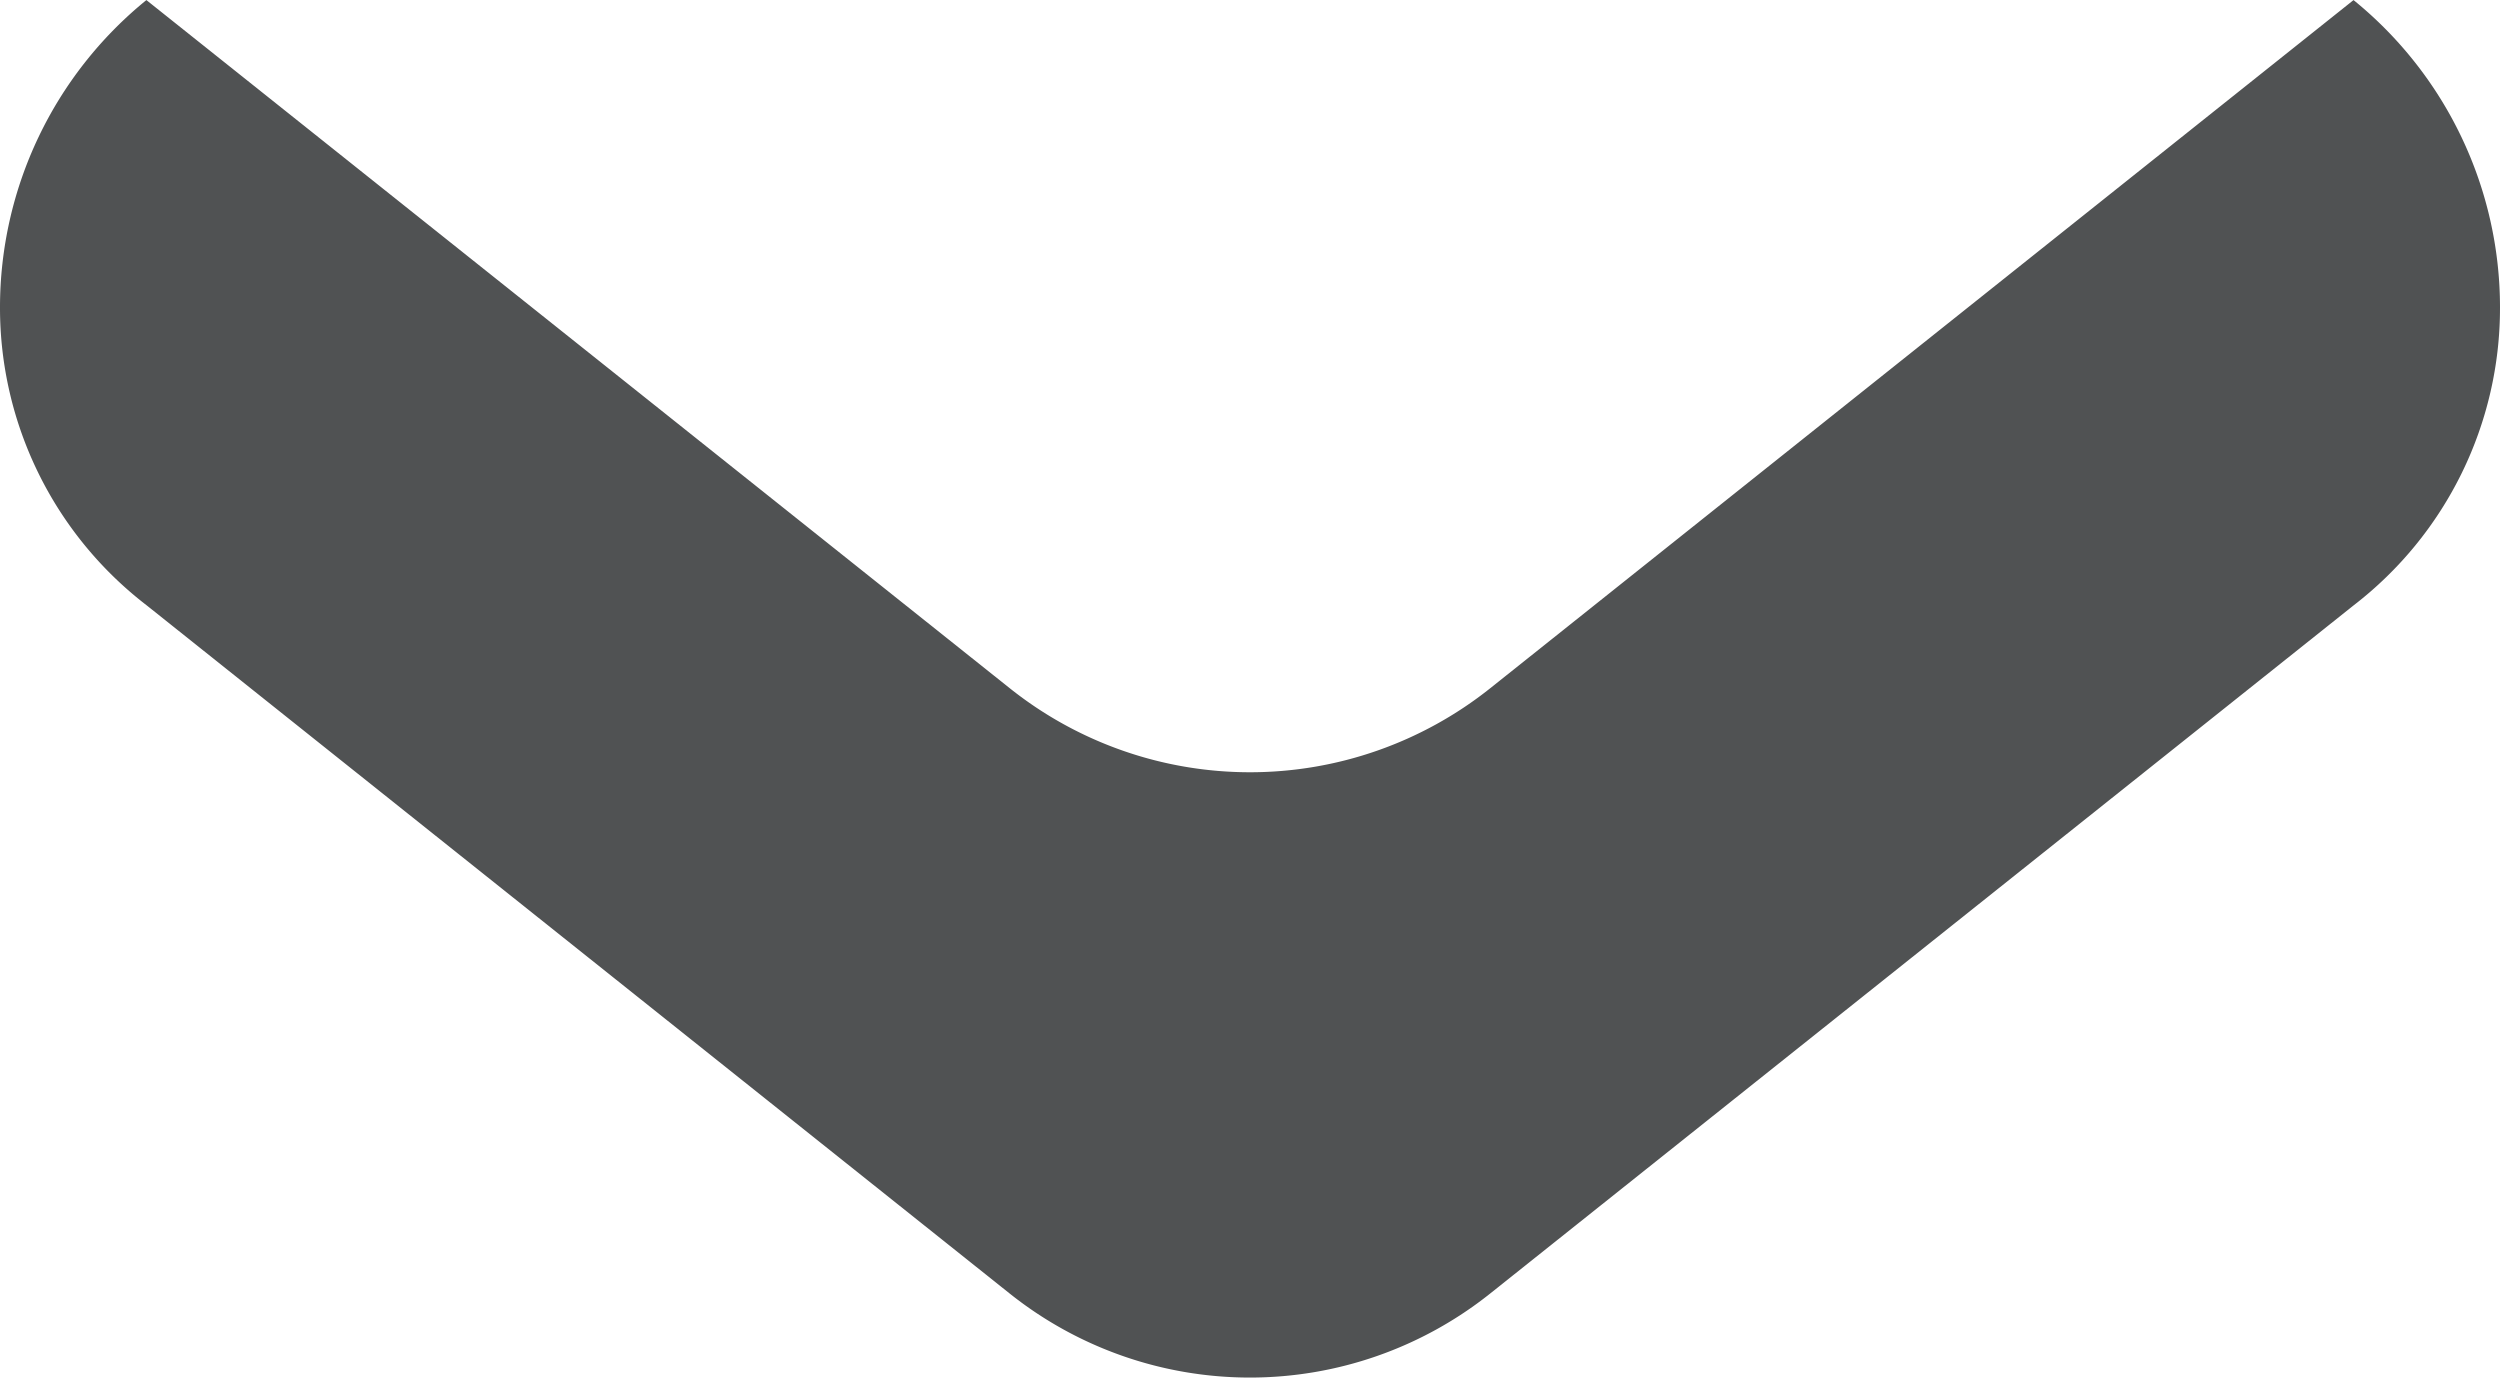 <svg xmlns="http://www.w3.org/2000/svg" width="32.43" height="17.869" viewBox="0 0 32.43 17.869">
  <path class="Soustraction_38" data-name="Soustraction 38" d="M3.985,32.43A5.135,5.135,0,0,1,0,30.531l8.927-11.2a5,5,0,0,0,0-6.232L0,1.9A5.135,5.135,0,0,1,3.985,0,4.867,4.867,0,0,1,7.848,1.894L16.779,13.1a5,5,0,0,1,0,6.232l-8.931,11.2A4.867,4.867,0,0,1,3.985,32.43Z" transform="translate(32.43 0.001) rotate(90)" fill="#505253"/>
</svg>
